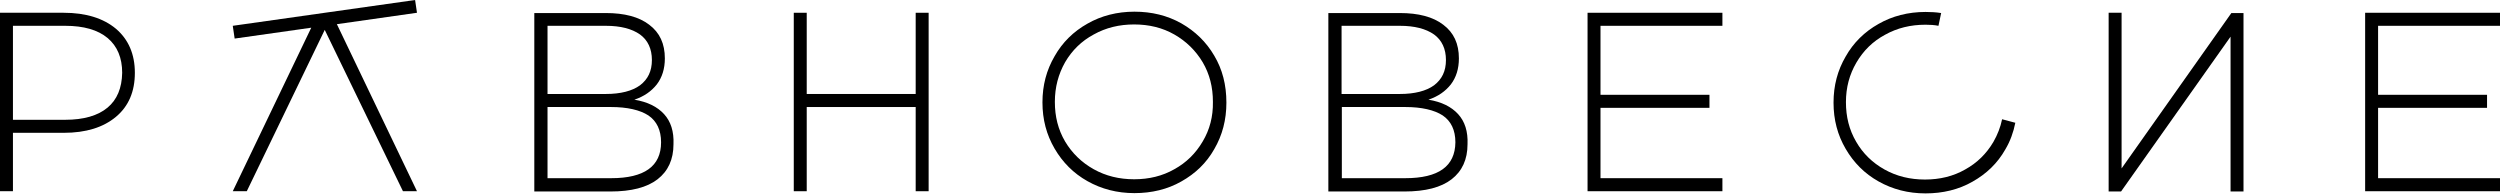 <?xml version="1.0" encoding="UTF-8"?> <svg xmlns="http://www.w3.org/2000/svg" width="1040" height="81" viewBox="0 0 1040 81" fill="none"> <path d="M48.247 11.977C42.973 7.571 35.68 5.311 26.48 5.311H0V79.548H5.386V55.254H26.48C35.792 55.254 42.973 52.994 48.247 48.588C53.52 44.181 56.101 38.079 56.101 30.282C56.101 22.486 53.408 16.384 48.247 11.977ZM44.769 44.746C40.729 48.136 34.783 49.831 27.153 49.831H5.386V10.735H27.153C34.783 10.735 40.729 12.429 44.769 15.819C48.808 19.209 50.828 24.068 50.828 30.282C50.715 36.61 48.696 41.469 44.769 44.746Z" fill="black"></path> <path d="M276.242 47.458C273.437 44.407 269.397 42.373 263.899 41.469C267.939 40.113 270.968 37.966 273.212 35.141C275.456 32.203 276.578 28.588 276.578 24.294C276.578 18.192 274.446 13.559 270.07 10.283C265.807 7.006 259.748 5.424 252.006 5.424H222.272V79.661H253.913C262.665 79.661 269.173 77.966 273.549 74.576C277.925 71.186 280.169 66.328 280.169 60C280.393 54.689 279.047 50.509 276.242 47.458ZM227.77 10.735H252.006C258.177 10.735 262.89 11.977 266.256 14.35C269.509 16.723 271.192 20.339 271.192 24.972C271.192 29.605 269.509 32.994 266.256 35.48C263.002 37.853 258.177 39.096 252.006 39.096H227.77V10.735ZM254.25 74.124H227.77V44.52H254.138C260.982 44.52 266.256 45.763 269.734 48.023C273.212 50.396 275.007 54.124 275.007 59.209C275.007 69.153 268.051 74.124 254.25 74.124Z" fill="black"></path> <path d="M606.564 47.458C603.759 44.407 599.719 42.373 594.222 41.469C598.261 40.113 601.29 37.966 603.534 35.141C605.778 32.203 606.9 28.588 606.9 24.294C606.9 18.192 604.769 13.559 600.393 10.283C596.129 7.006 590.07 5.424 582.328 5.424H552.595V79.661H584.236C592.987 79.661 599.495 77.966 603.871 74.576C608.247 71.186 610.491 66.328 610.491 60C610.715 54.689 609.369 50.509 606.564 47.458ZM558.093 10.735H582.328C588.499 10.735 593.212 11.977 596.578 14.35C599.832 16.723 601.515 20.339 601.515 24.972C601.515 29.605 599.832 32.994 596.578 35.48C593.324 37.853 588.499 39.096 582.328 39.096H558.093V10.735ZM584.572 74.124H558.205V44.52H584.572C591.417 44.52 596.69 45.763 600.168 48.023C603.647 50.396 605.442 54.124 605.442 59.209C605.33 69.153 598.485 74.124 584.572 74.124Z" fill="black"></path> <path d="M386.311 5.311V79.548H380.925V44.52H335.596V79.548H330.21V5.311H335.596V39.096H380.925V5.311H386.311Z" fill="black"></path> <path d="M505.133 23.164C501.767 17.401 497.166 12.995 491.444 9.718C485.61 6.441 479.102 4.859 471.921 4.859C464.74 4.859 458.12 6.554 452.398 9.831C446.563 13.107 441.963 17.627 438.709 23.39C435.343 29.153 433.66 35.48 433.66 42.599C433.66 49.718 435.343 56.045 438.709 61.808C442.075 67.571 446.563 72.091 452.398 75.367C458.232 78.644 464.74 80.339 471.921 80.339C479.102 80.339 485.722 78.757 491.444 75.48C497.279 72.204 501.879 67.797 505.133 62.034C508.499 56.271 510.182 49.831 510.182 42.712C510.182 35.254 508.499 28.814 505.133 23.164ZM500.308 58.87C497.391 63.842 493.464 67.684 488.527 70.396C483.59 73.221 477.98 74.576 471.809 74.576C465.638 74.576 460.028 73.221 454.979 70.396C449.929 67.571 446.002 63.729 443.085 58.87C440.168 53.898 438.821 48.475 438.821 42.373C438.821 36.271 440.28 30.848 443.085 25.876C446.002 20.904 449.929 17.062 454.979 14.35C460.028 11.526 465.638 10.17 471.809 10.17C477.98 10.17 483.59 11.526 488.527 14.35C493.464 17.175 497.391 21.017 500.308 25.876C503.225 30.848 504.572 36.271 504.572 42.373C504.684 48.475 503.225 54.011 500.308 58.87Z" fill="black"></path> <path d="M716.522 74.124V79.548H660.421V5.311H716.522V10.735H665.807V39.435H711.136V44.859H665.807V74.124H716.522Z" fill="black"></path> <path d="M1040 74.124V79.548H983.899V5.311H1040V10.735H989.285V39.435H1034.61V44.859H989.285V74.124H1040Z" fill="black"></path> <path d="M877.195 5.311H882.58V70.056L928.247 5.424H933.296V79.661H927.91V15.254L882.356 79.661H877.195V5.311Z" fill="black"></path> <path d="M6.62 52.542C7.854 53.446 9.201 54.35 10.435 55.254C9.089 54.35 7.854 53.446 6.62 52.542Z" fill="black"></path> <path d="M0 47.232C0.449 47.571 0.898 48.023 1.346 48.362C0.898 48.023 0.449 47.571 0 47.232Z" fill="black"></path> <path d="M173.464 5.311L172.679 0L96.83 10.735L97.615 16.045L129.481 11.525L96.83 79.548H102.665L135.091 12.429L167.63 79.548H173.464L140.14 10.056L173.464 5.311Z" fill="black"></path> <path d="M832.875 49.605C832.202 52.881 830.968 56.045 829.285 58.983C826.368 63.955 822.44 67.796 817.504 70.508C812.567 73.333 806.957 74.689 800.786 74.689C794.614 74.689 789.004 73.333 783.955 70.508C778.906 67.684 774.979 63.842 772.174 58.983C769.257 54.011 767.91 48.587 767.91 42.486C767.91 36.384 769.369 30.96 772.286 25.989C775.203 21.017 779.131 17.175 784.18 14.463C789.229 11.638 794.839 10.282 801.01 10.282C802.917 10.282 804.713 10.395 806.396 10.734L807.518 5.424C805.386 5.085 803.254 4.972 801.01 4.972C793.829 4.972 787.209 6.667 781.487 9.943C775.652 13.22 771.052 17.74 767.798 23.503C764.432 29.265 762.749 35.593 762.749 42.712C762.749 49.83 764.432 56.158 767.798 61.921C771.164 67.683 775.652 72.203 781.487 75.48C787.321 78.757 793.829 80.452 801.01 80.452C808.191 80.452 814.811 78.87 820.533 75.593C826.368 72.316 830.968 67.909 834.222 62.147C836.241 58.757 837.588 55.028 838.373 51.073L832.875 49.605Z" fill="black"></path> </svg> 